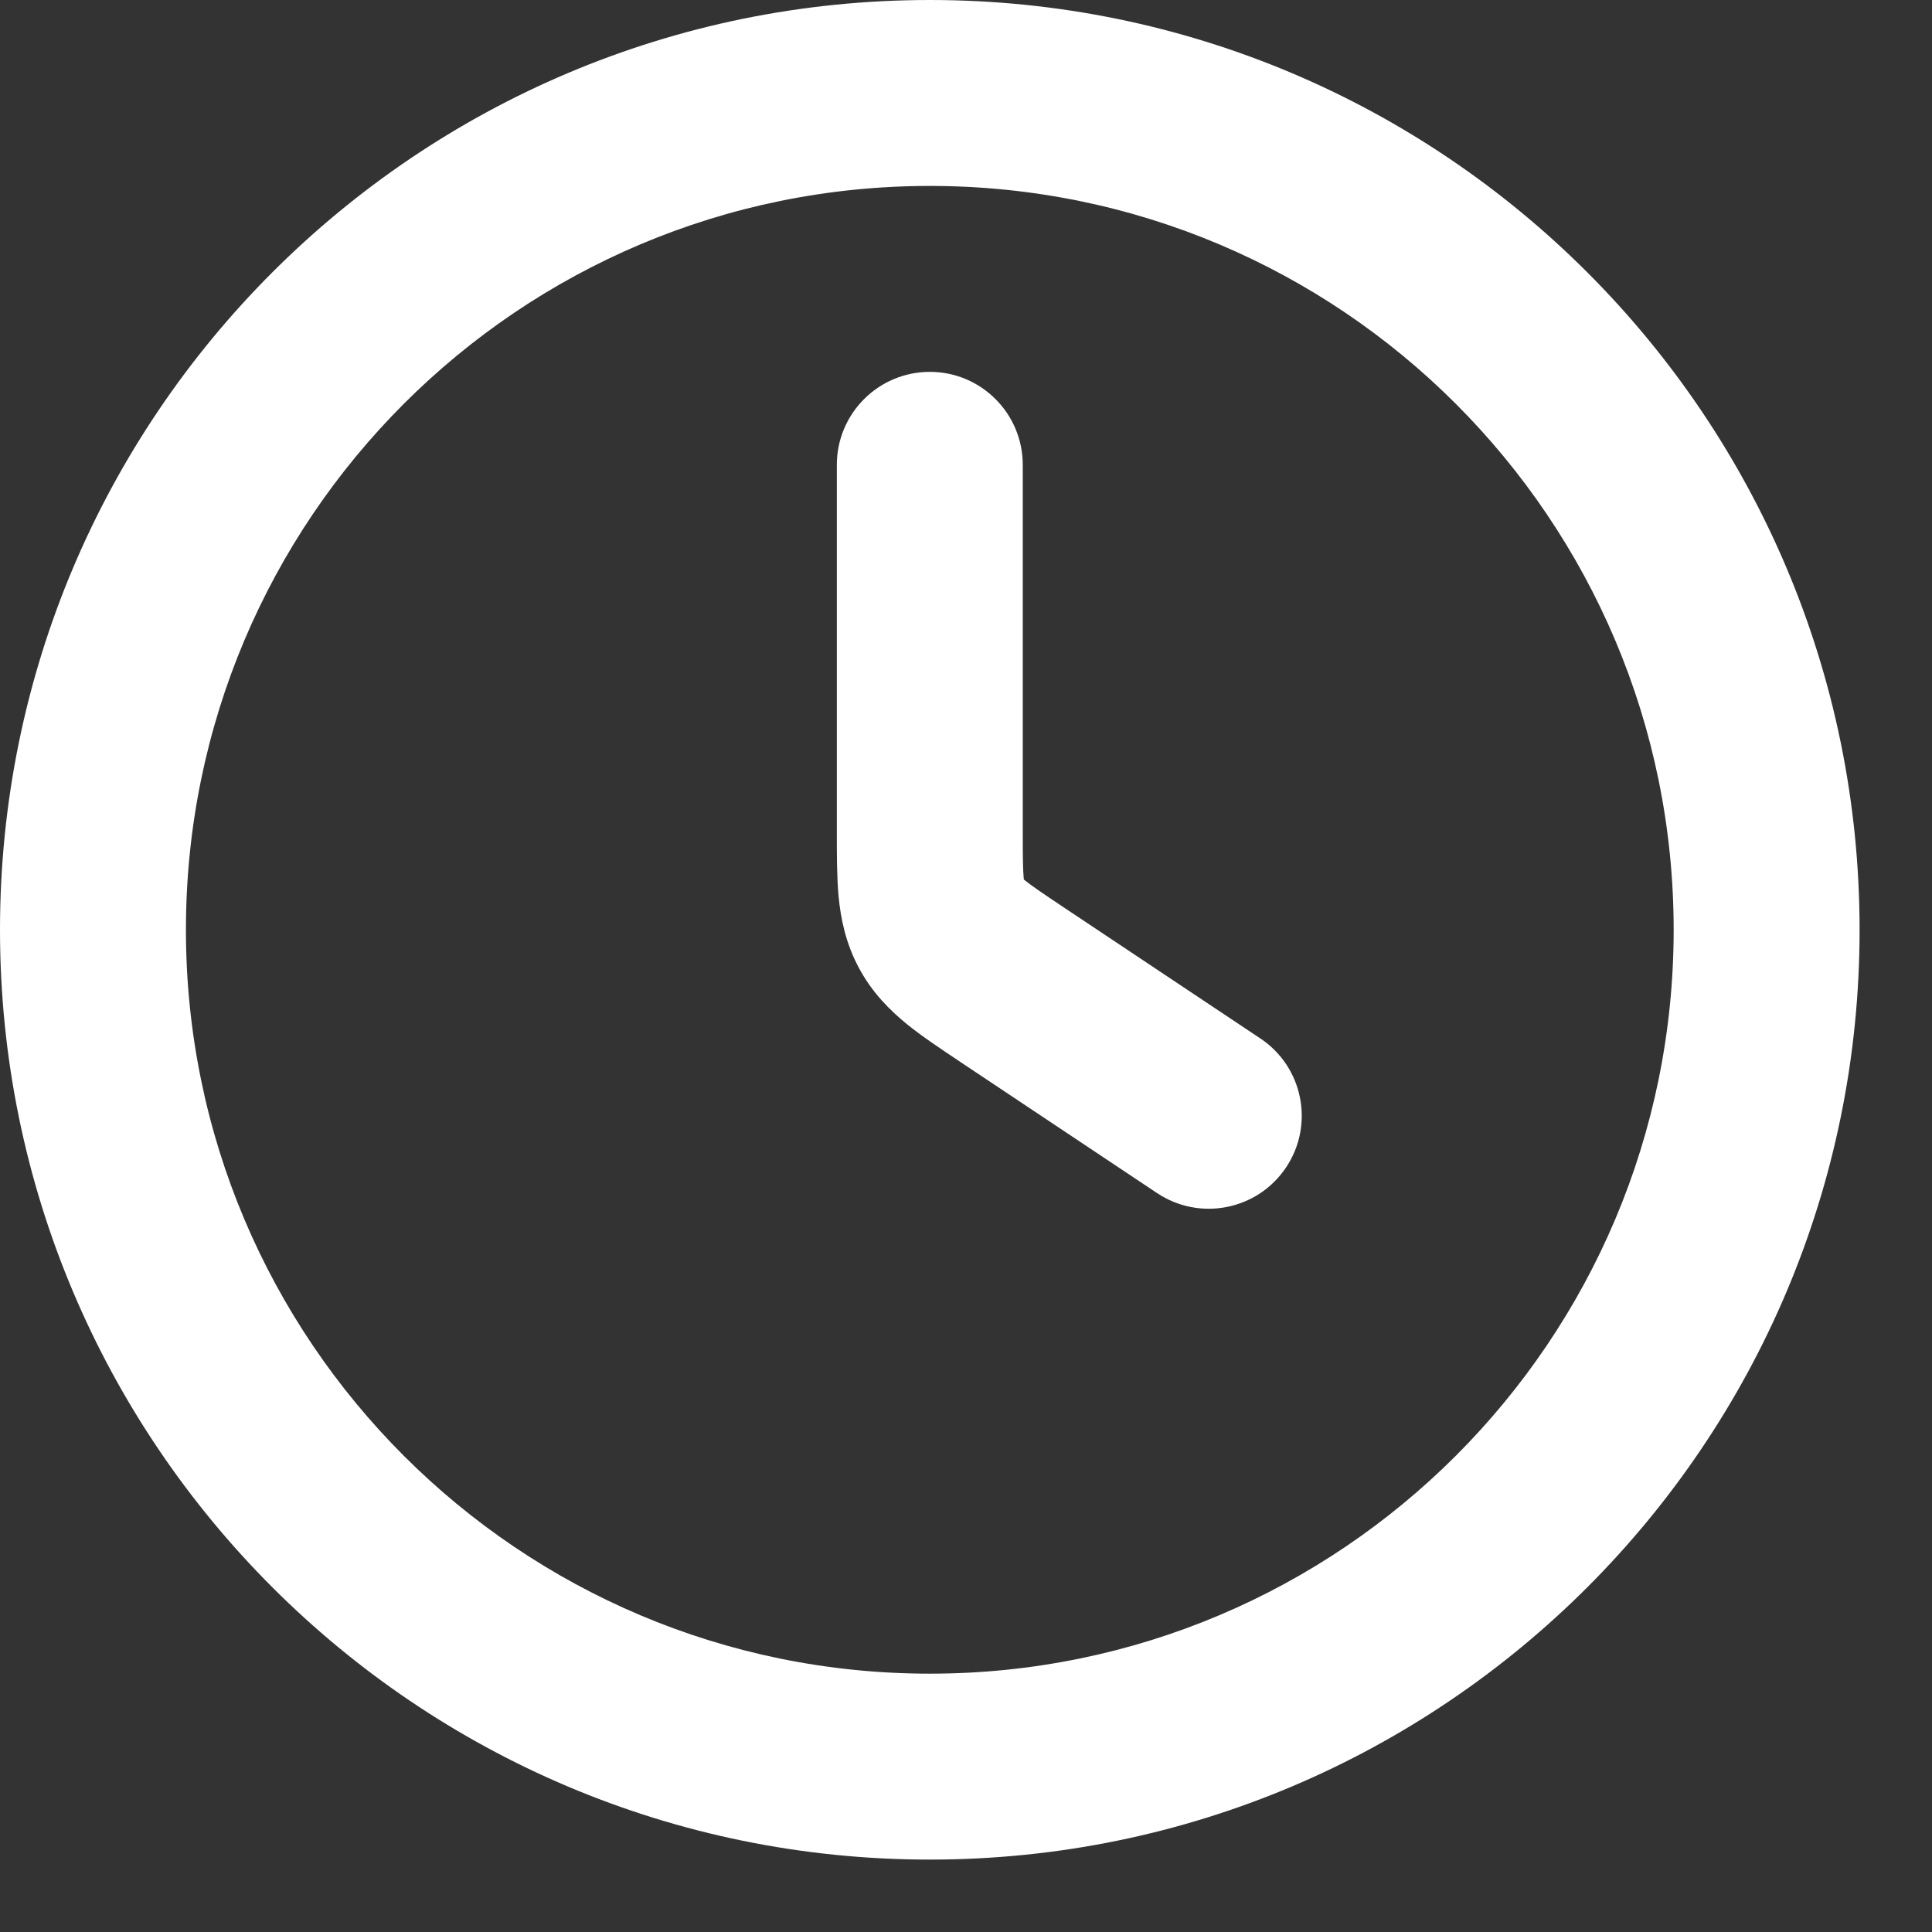 <svg width="21" height="21" viewBox="0 0 21 21" fill="none" xmlns="http://www.w3.org/2000/svg">
<rect x="0" y="0" width="21" height="21" fill="#333333" stroke="none"/>
<path fill-rule="evenodd" clip-rule="evenodd" d="M0 10.107C0 4.525 4.525 0 10.107 0C15.689 0 20.213 4.525 20.213 10.107C20.213 15.689 15.689 20.213 10.107 20.213C4.525 20.213 0 15.689 0 10.107ZM10.107 2.021C5.641 2.021 2.021 5.641 2.021 10.107C2.021 14.572 5.641 18.192 10.107 18.192C14.572 18.192 18.192 14.572 18.192 10.107C18.192 5.641 14.572 2.021 10.107 2.021Z" fill="white"/>
<path fill-rule="evenodd" clip-rule="evenodd" d="M10.107 4.042C10.665 4.042 11.117 4.495 11.117 5.053V9.025C11.117 9.308 11.118 9.452 11.128 9.555L11.129 9.56L11.132 9.563C11.213 9.628 11.332 9.709 11.567 9.866L13.699 11.287C14.164 11.597 14.289 12.224 13.98 12.688C13.67 13.153 13.043 13.278 12.578 12.969L10.446 11.548C10.437 11.541 10.428 11.535 10.418 11.529C10.222 11.398 10.022 11.265 9.86 11.134C9.674 10.982 9.48 10.791 9.335 10.519C9.19 10.248 9.138 9.981 9.115 9.742C9.096 9.534 9.096 9.294 9.096 9.058V9.025V5.053C9.096 4.495 9.548 4.042 10.107 4.042Z" fill="white"/>
</svg>

